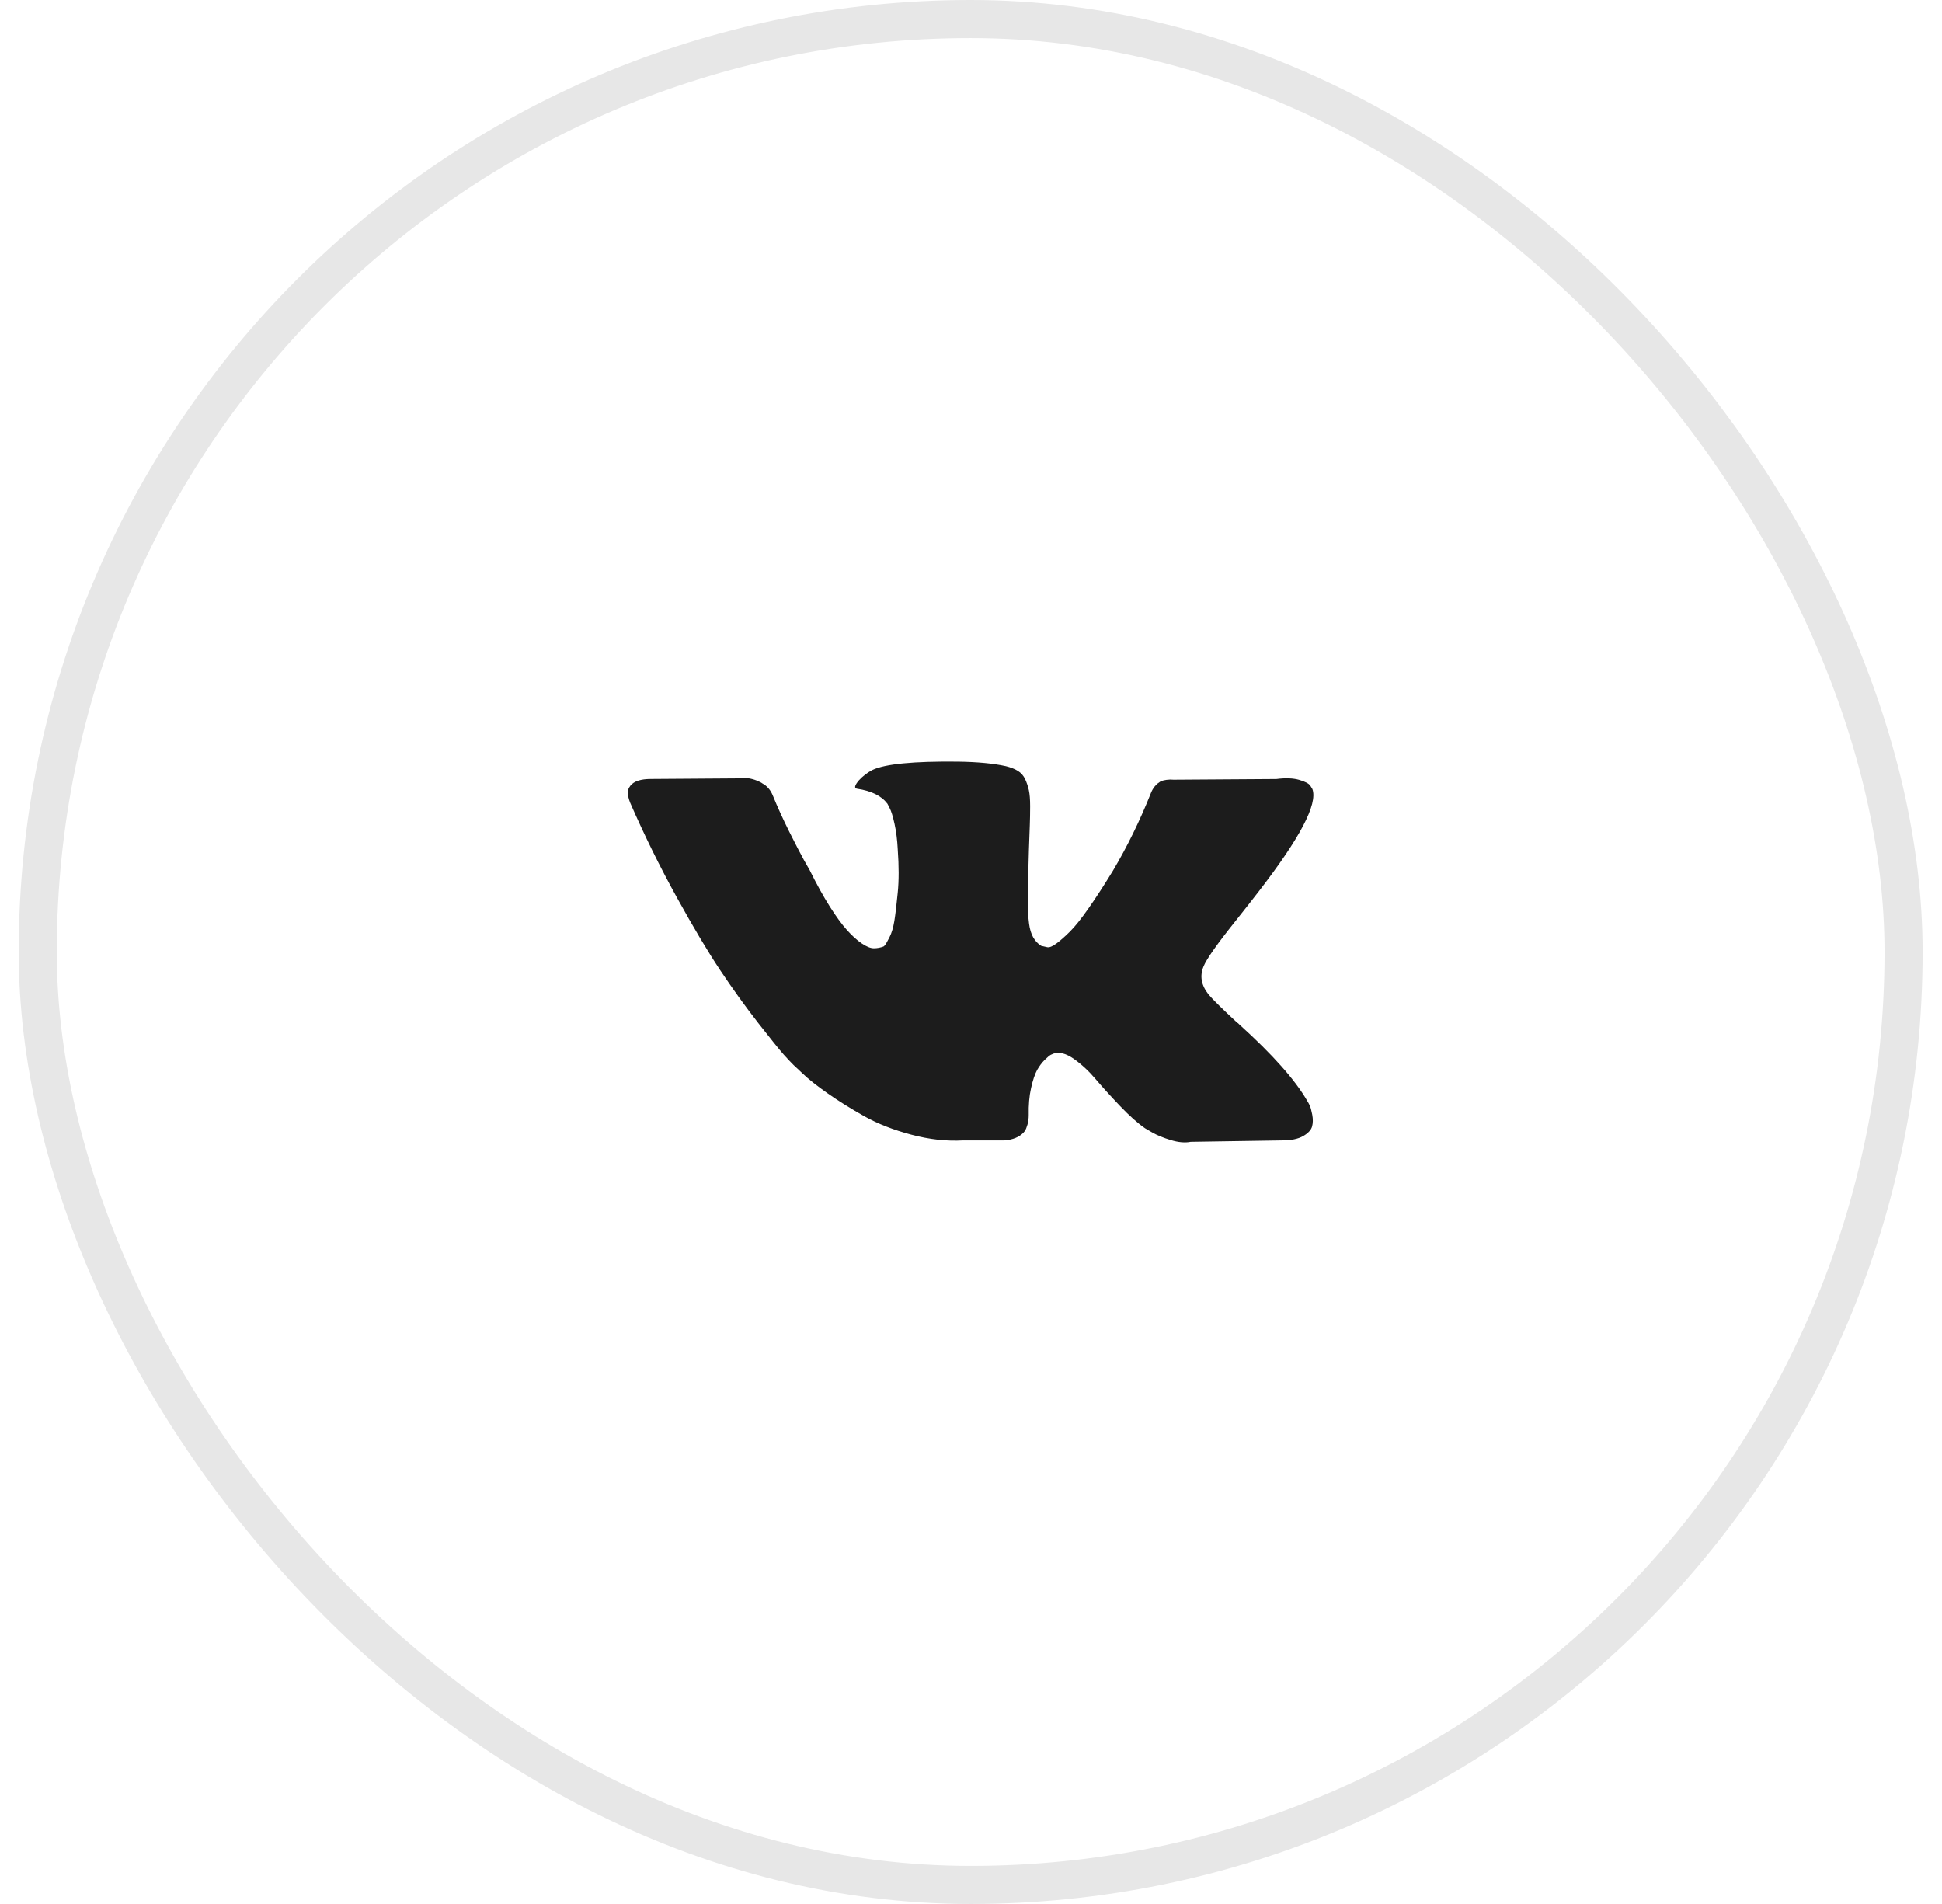 <?xml version="1.0" encoding="UTF-8"?> <svg xmlns="http://www.w3.org/2000/svg" width="51" height="50" viewBox="0 0 51 50" fill="none"> <path d="M32.451 24.181C32.707 23.859 32.91 23.6 33.06 23.405C34.141 22.006 34.61 21.112 34.466 20.722L34.41 20.631C34.372 20.576 34.275 20.526 34.119 20.48C33.963 20.435 33.763 20.427 33.52 20.458L30.821 20.476C30.758 20.47 30.696 20.471 30.633 20.48C30.571 20.49 30.53 20.499 30.511 20.508C30.492 20.517 30.477 20.524 30.464 20.53L30.427 20.558C30.396 20.576 30.361 20.608 30.324 20.654C30.287 20.7 30.255 20.753 30.23 20.814C29.937 21.55 29.602 22.234 29.227 22.867C28.996 23.244 28.784 23.571 28.59 23.848C28.397 24.125 28.234 24.328 28.103 24.459C27.972 24.59 27.853 24.695 27.747 24.774C27.64 24.853 27.559 24.886 27.503 24.874C27.447 24.862 27.394 24.85 27.344 24.838C27.256 24.783 27.186 24.709 27.133 24.614C27.08 24.52 27.044 24.401 27.025 24.258C27.007 24.116 26.995 23.992 26.992 23.889C26.989 23.785 26.991 23.639 26.997 23.451C27.003 23.262 27.007 23.134 27.007 23.067C27.007 22.836 27.011 22.585 27.021 22.315C27.03 22.044 27.038 21.829 27.044 21.671C27.05 21.513 27.053 21.346 27.053 21.169C27.053 20.993 27.042 20.855 27.02 20.754C26.998 20.654 26.966 20.556 26.922 20.462C26.878 20.368 26.814 20.295 26.73 20.243C26.645 20.191 26.541 20.151 26.416 20.12C26.085 20.047 25.663 20.008 25.151 20.001C23.989 19.989 23.242 20.062 22.911 20.22C22.78 20.288 22.661 20.379 22.555 20.494C22.442 20.628 22.427 20.701 22.508 20.713C22.883 20.768 23.148 20.899 23.305 21.106L23.361 21.215C23.404 21.294 23.448 21.434 23.492 21.635C23.536 21.836 23.564 22.058 23.576 22.301C23.608 22.745 23.608 23.125 23.576 23.442C23.545 23.758 23.516 24.005 23.488 24.181C23.459 24.357 23.417 24.5 23.361 24.609C23.305 24.719 23.267 24.786 23.248 24.811C23.23 24.835 23.214 24.85 23.202 24.856C23.12 24.886 23.036 24.902 22.949 24.902C22.861 24.902 22.755 24.859 22.63 24.774C22.505 24.689 22.375 24.572 22.241 24.422C22.107 24.273 21.955 24.065 21.786 23.797C21.618 23.53 21.443 23.213 21.262 22.848L21.112 22.584C21.018 22.413 20.89 22.165 20.727 21.84C20.565 21.515 20.421 21.2 20.297 20.895C20.246 20.768 20.171 20.671 20.072 20.604L20.025 20.576C19.994 20.552 19.943 20.526 19.875 20.499C19.806 20.471 19.734 20.451 19.659 20.439L17.091 20.457C16.829 20.457 16.651 20.515 16.557 20.631L16.52 20.686C16.501 20.716 16.491 20.765 16.491 20.832C16.491 20.899 16.51 20.981 16.548 21.078C16.923 21.936 17.33 22.763 17.771 23.56C18.211 24.357 18.594 24.999 18.919 25.486C19.244 25.973 19.575 26.432 19.912 26.864C20.25 27.296 20.473 27.572 20.582 27.694C20.692 27.816 20.777 27.907 20.84 27.968L21.074 28.187C21.224 28.333 21.445 28.508 21.735 28.712C22.026 28.916 22.347 29.116 22.7 29.314C23.053 29.512 23.464 29.672 23.933 29.797C24.401 29.922 24.857 29.973 25.301 29.948H26.379C26.598 29.93 26.763 29.863 26.875 29.747L26.913 29.702C26.938 29.665 26.961 29.609 26.983 29.533C27.005 29.457 27.016 29.373 27.016 29.282C27.01 29.021 27.03 28.785 27.077 28.575C27.124 28.365 27.177 28.207 27.236 28.1C27.296 27.994 27.363 27.904 27.438 27.831C27.513 27.758 27.566 27.714 27.597 27.699C27.628 27.684 27.654 27.673 27.672 27.667C27.822 27.618 27.998 27.665 28.202 27.808C28.405 27.951 28.595 28.128 28.773 28.338C28.951 28.547 29.165 28.783 29.415 29.045C29.665 29.306 29.884 29.501 30.071 29.629L30.259 29.739C30.384 29.811 30.546 29.878 30.746 29.939C30.946 30 31.121 30.015 31.271 29.985L33.67 29.948C33.907 29.948 34.092 29.91 34.223 29.834C34.354 29.759 34.432 29.674 34.457 29.583C34.482 29.492 34.484 29.389 34.462 29.273C34.44 29.158 34.418 29.077 34.397 29.032C34.375 28.986 34.354 28.948 34.335 28.918C34.023 28.37 33.426 27.698 32.545 26.901L32.527 26.883L32.517 26.873L32.508 26.864H32.499C32.099 26.493 31.846 26.244 31.739 26.116C31.546 25.873 31.502 25.627 31.608 25.377C31.683 25.188 31.964 24.789 32.451 24.181Z" fill="#1C1C1C"></path> <rect x="0.991" y="0.5" width="49" height="49" rx="24.5" stroke="#E7E7E7"></rect> </svg> 
